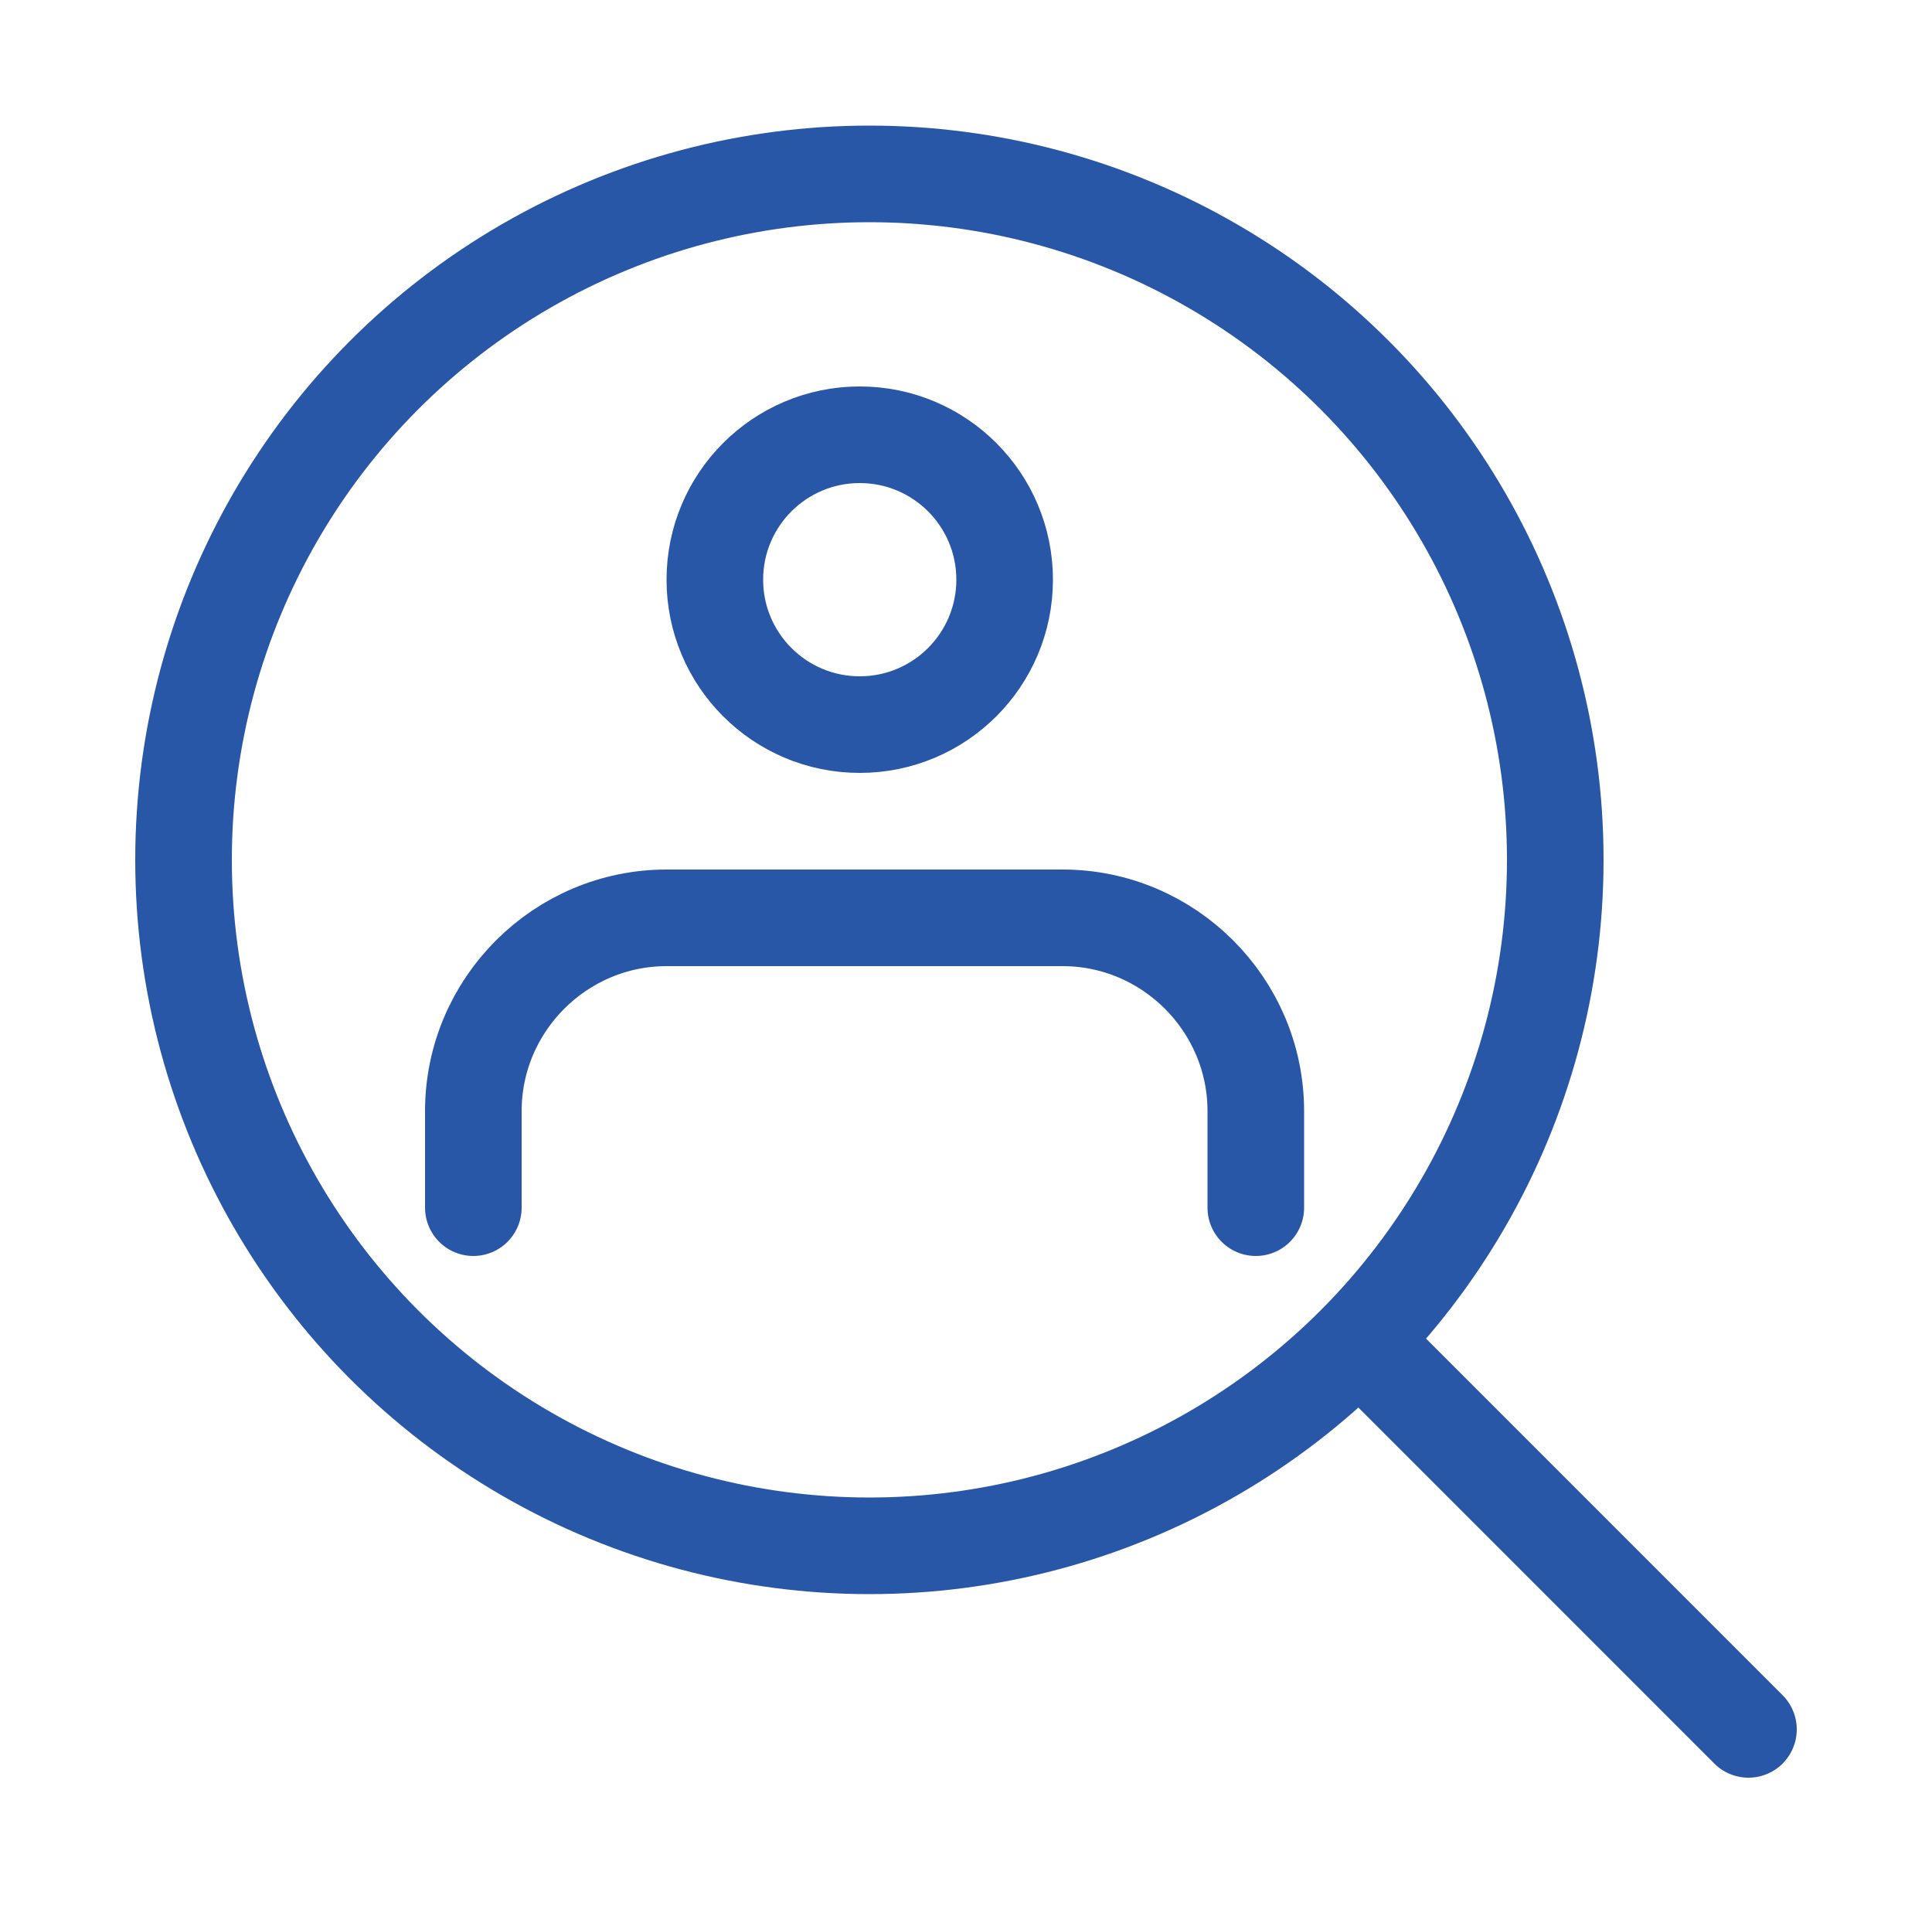 <?xml version="1.0" encoding="UTF-8"?>
<svg xmlns="http://www.w3.org/2000/svg" id="_レイヤー_1" data-name="レイヤー_1" version="1.1" viewBox="0 0 20 19.9">
  <defs>
    <style>
      .st0 {
        fill: none;
        stroke: #2957a7;
        stroke-linecap: round;
        stroke-linejoin: round;
        stroke-width: 1px;
      }
    </style>
  </defs>
  <circle class="st0" cx="9" cy="8.9" r="7.1"></circle>
  <line class="st0" x1="14.1" y1="13.9" x2="18.1" y2="17.9"></line>
  <g>
    <circle class="st0" cx="8.9" cy="6" r="1.5"></circle>
    <path class="st0" d="M4.9,12.5v-1c0-1.1.9-2,2-2h4.1c1.1,0,2,.9,2,2v1"></path>
  </g>
</svg>
